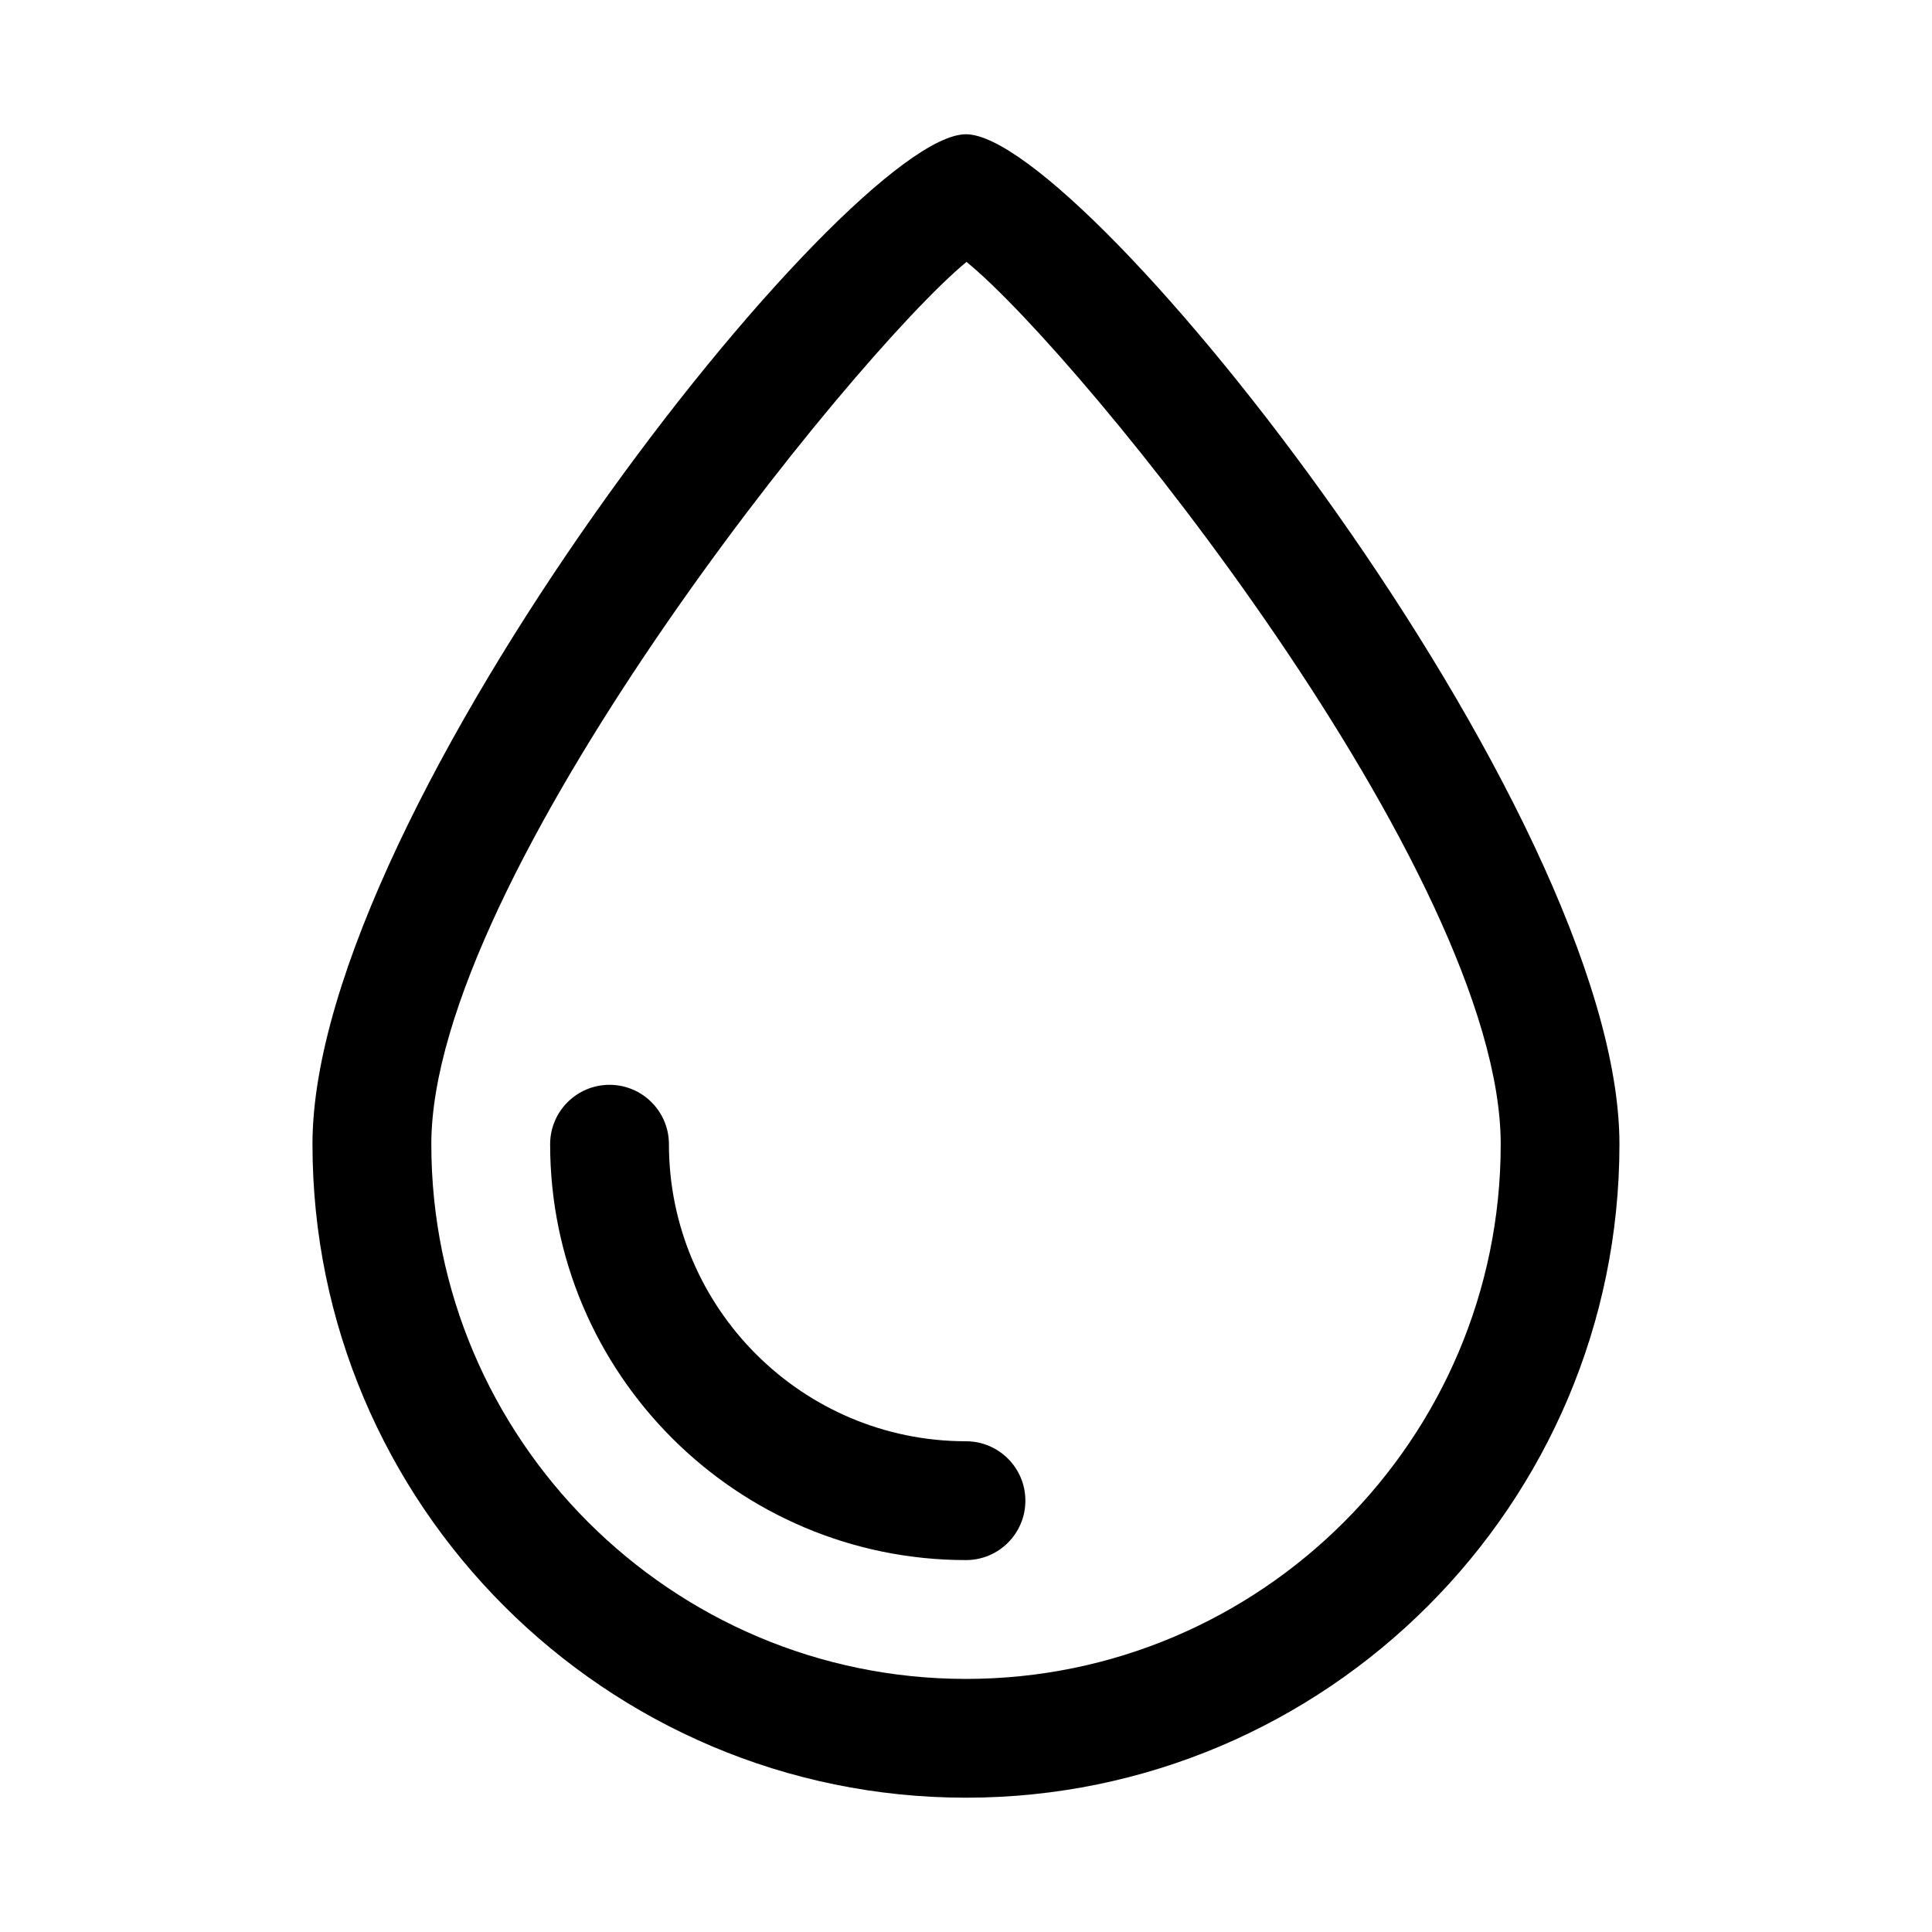 <?xml version="1.0" encoding="UTF-8"?>
<!-- Uploaded to: SVG Repo, www.svgrepo.com, Generator: SVG Repo Mixer Tools -->
<svg fill="#000000" width="800px" height="800px" version="1.1" viewBox="144 144 512 512" xmlns="http://www.w3.org/2000/svg">
 <g>
  <path d="m400 620.41c-95.488 0-173.19-77.695-173.19-173.18 0-88.543 141.63-267.65 173.18-267.65 31.551 0 173.18 179.11 173.18 267.65 0.004 95.488-77.695 173.18-173.18 173.18zm0.125-407c-30.48 25.191-141.82 163.43-141.82 233.82 0 78.121 63.574 141.7 141.7 141.7s141.7-63.574 141.7-141.7c0.004-71.652-111.18-209.13-141.57-233.82z"/>
  <path d="m400 557.44c-60.773 0-110.21-49.438-110.21-110.21 0-8.691 7.055-15.742 15.742-15.742 8.691 0 15.742 7.055 15.742 15.742 0 43.406 35.312 78.719 78.719 78.719 8.691 0 15.742 7.055 15.742 15.742 0.004 8.695-7.051 15.746-15.738 15.746z"/>
 </g>
</svg>